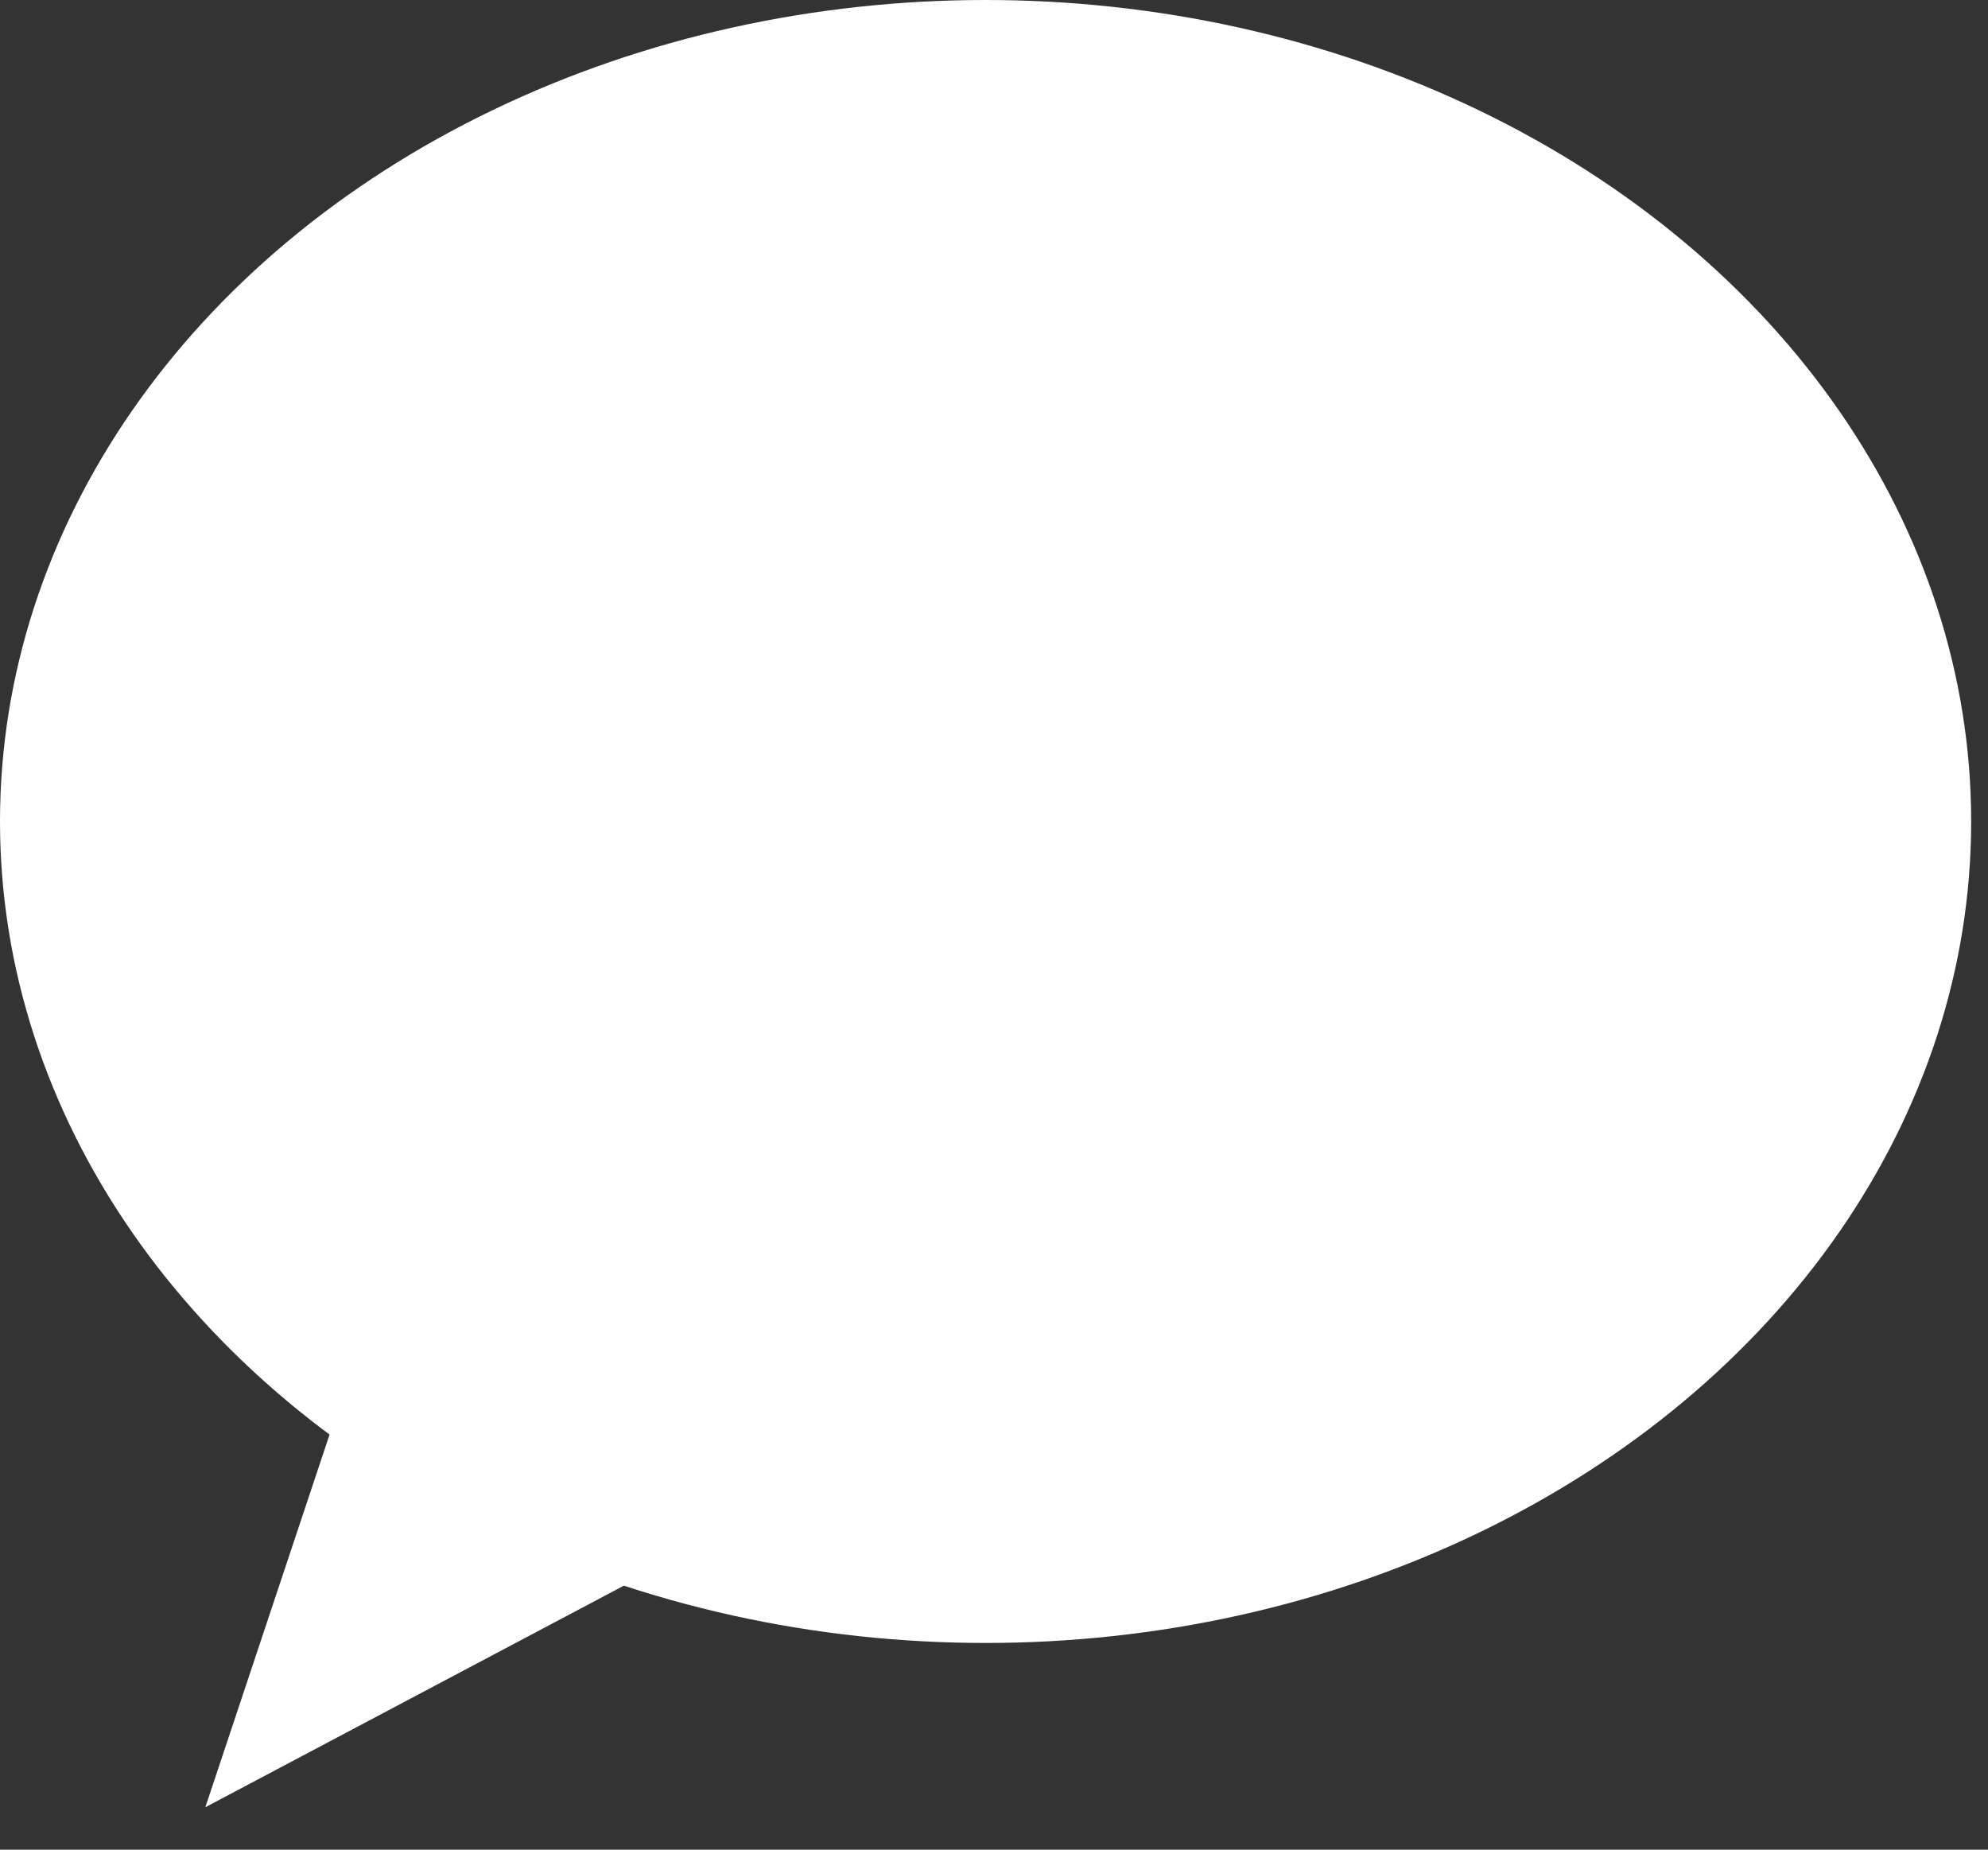 <svg width="43" height="40" viewBox="0 0 43 40" fill="none" xmlns="http://www.w3.org/2000/svg">
<rect x="0" y="0" width="43" height="40" fill="#333333" stroke="none"/>
<path d="M4.441 39.083L8.883 25.759L19.542 31.089L4.441 39.083Z" fill="white"/>
<ellipse cx="21.318" cy="17.765" rx="21.318" ry="17.765" fill="white"/>
</svg>
